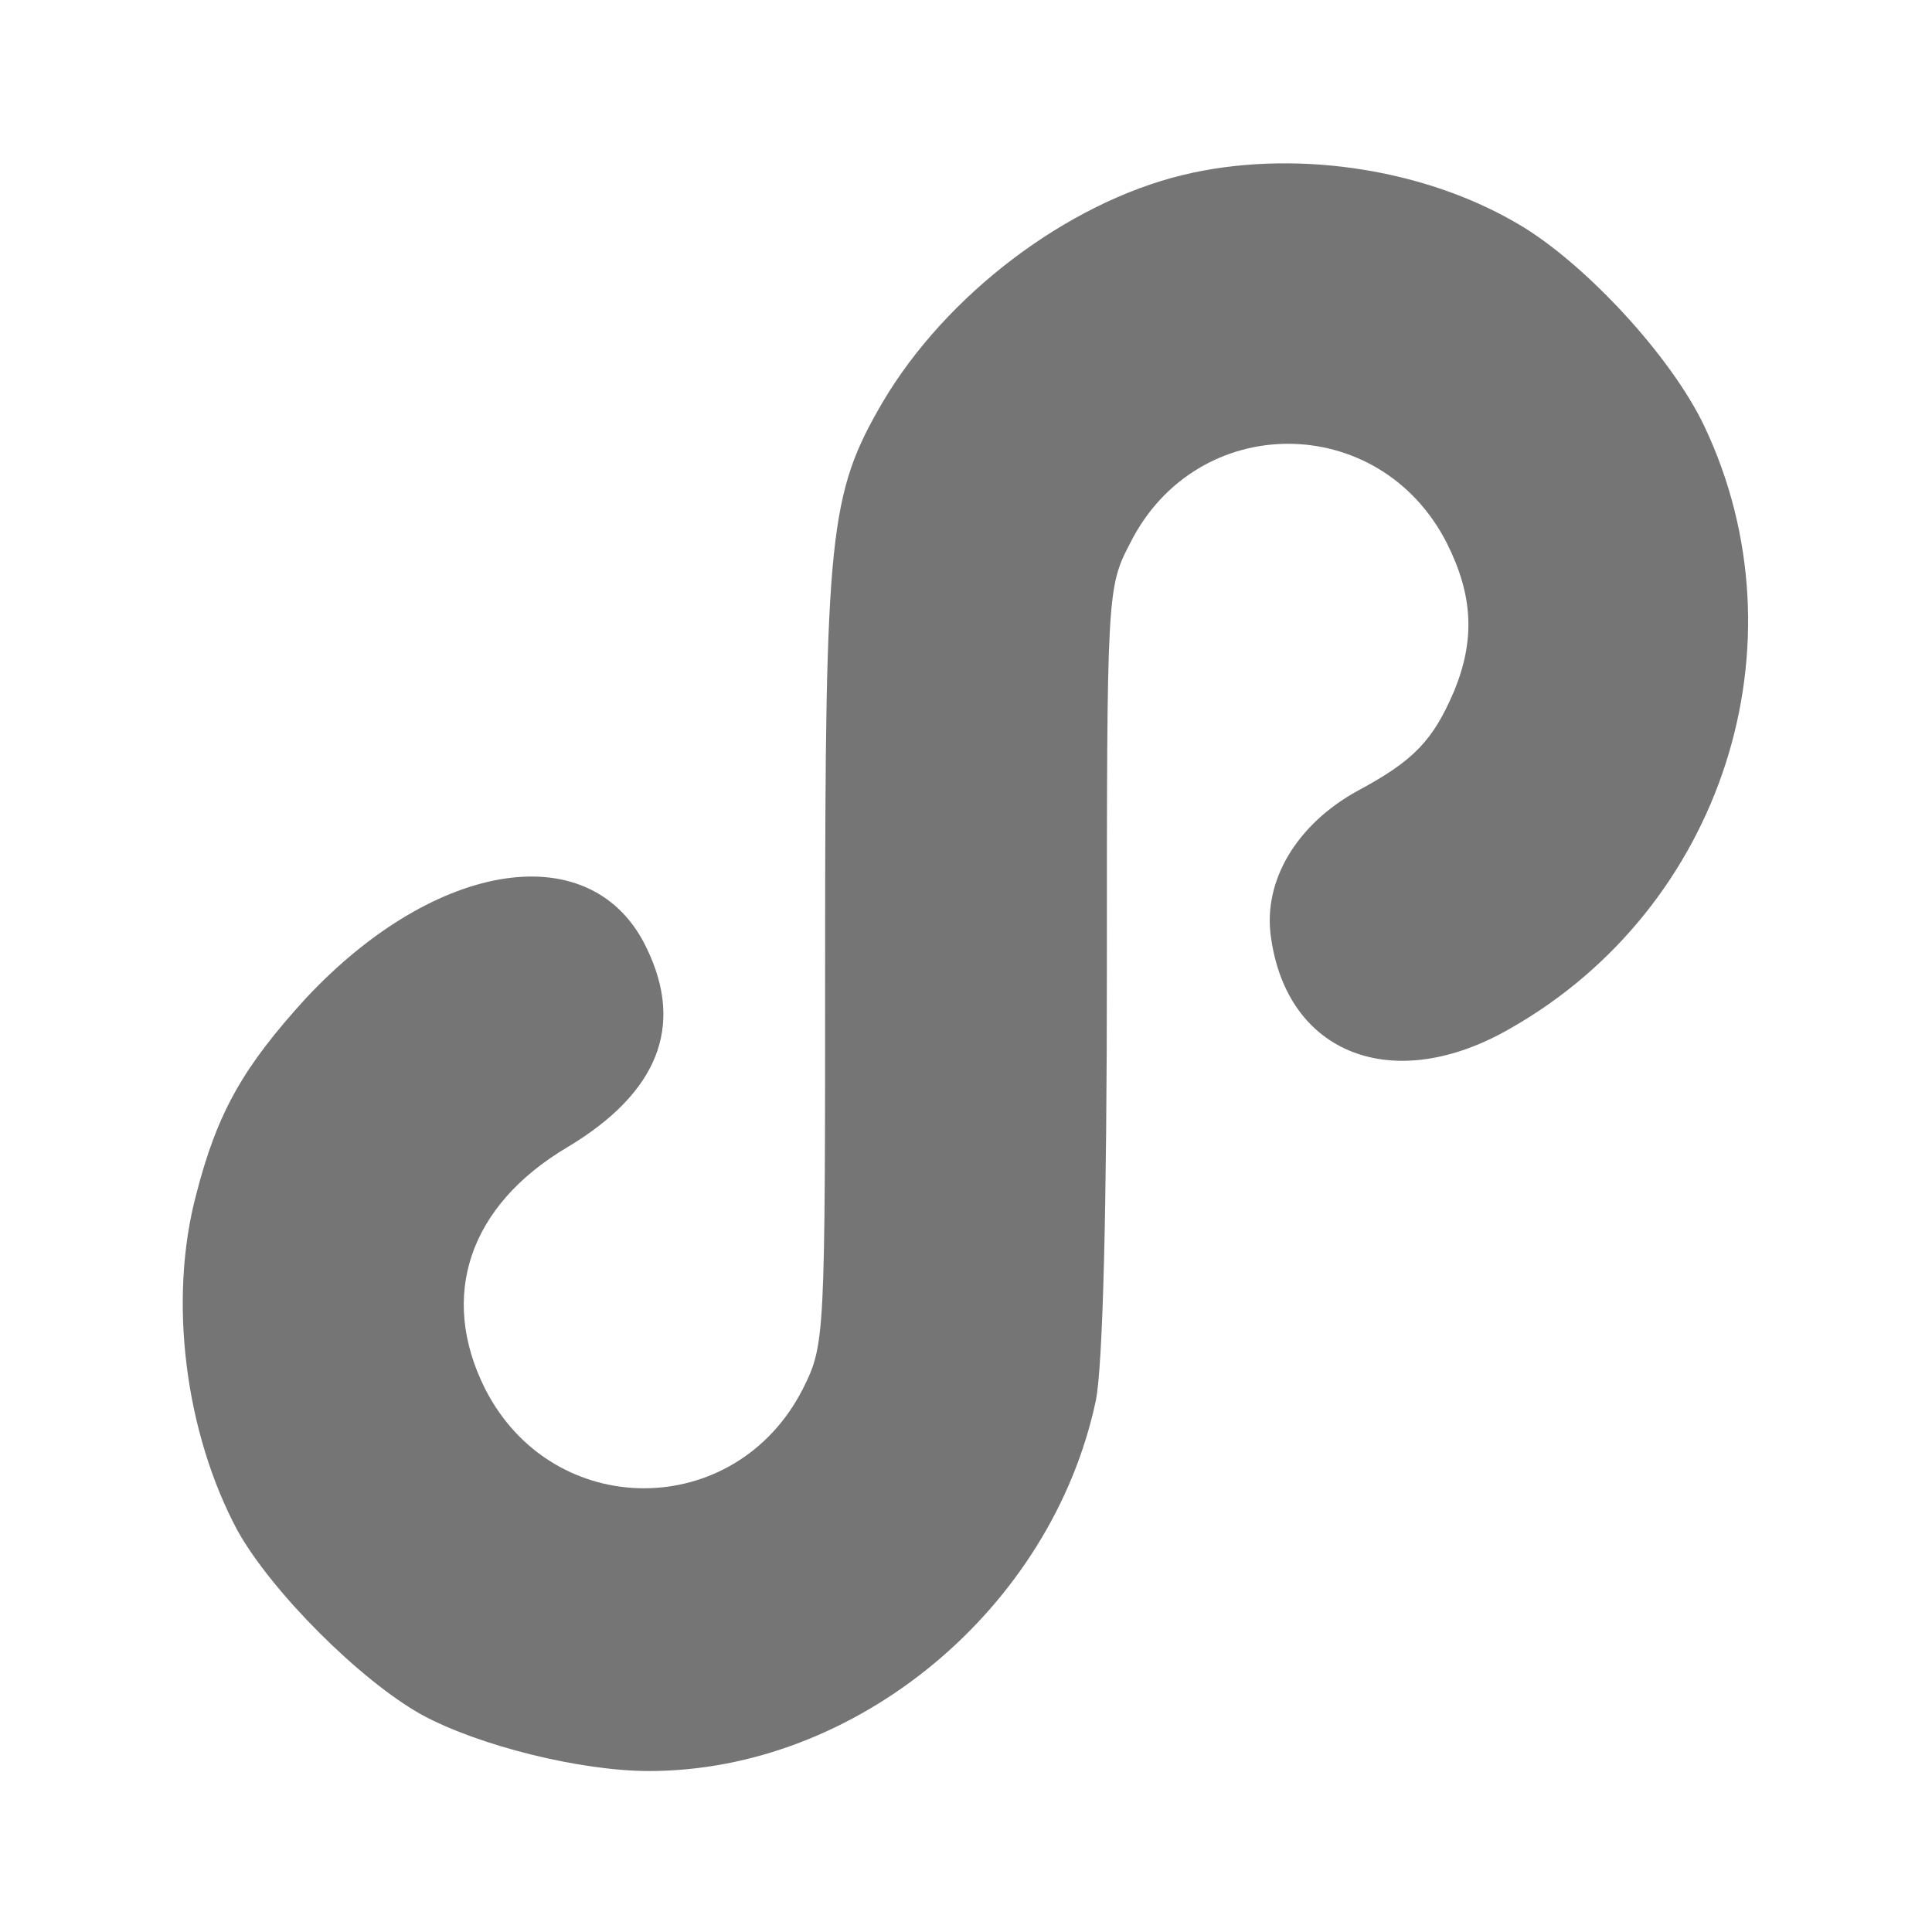 <svg width="50" height="50" viewBox="0 0 50 50" fill="none" xmlns="http://www.w3.org/2000/svg">
<path d="M30.599 4.532C27.604 5.261 24.479 7.631 22.838 10.417C21.458 12.787 21.354 13.803 21.354 24.74C21.354 34.636 21.354 34.792 20.781 35.938C19.036 39.376 14.297 39.376 12.552 35.938C11.354 33.542 12.135 31.199 14.687 29.688C17.031 28.282 17.708 26.563 16.745 24.558C15.364 21.615 11.302 22.214 7.917 25.834C6.302 27.605 5.625 28.777 5.078 30.912C4.349 33.647 4.792 37.084 6.146 39.61C7.031 41.199 9.323 43.49 10.911 44.376C12.396 45.183 15.026 45.834 16.797 45.834C22.161 45.834 27.213 41.641 28.359 36.251C28.542 35.365 28.646 31.277 28.646 25.053C28.646 15.365 28.646 15.209 29.245 14.063C30.963 10.626 35.703 10.626 37.448 14.063C38.125 15.417 38.177 16.563 37.63 17.891C37.083 19.167 36.589 19.688 35.13 20.469C33.568 21.329 32.682 22.787 32.891 24.245C33.307 27.292 36.068 28.36 39.089 26.615C44.583 23.49 46.771 16.667 44.114 11.042C43.255 9.219 40.964 6.745 39.219 5.756C36.745 4.324 33.385 3.855 30.599 4.532Z" fill="#757575"/>
</svg>
